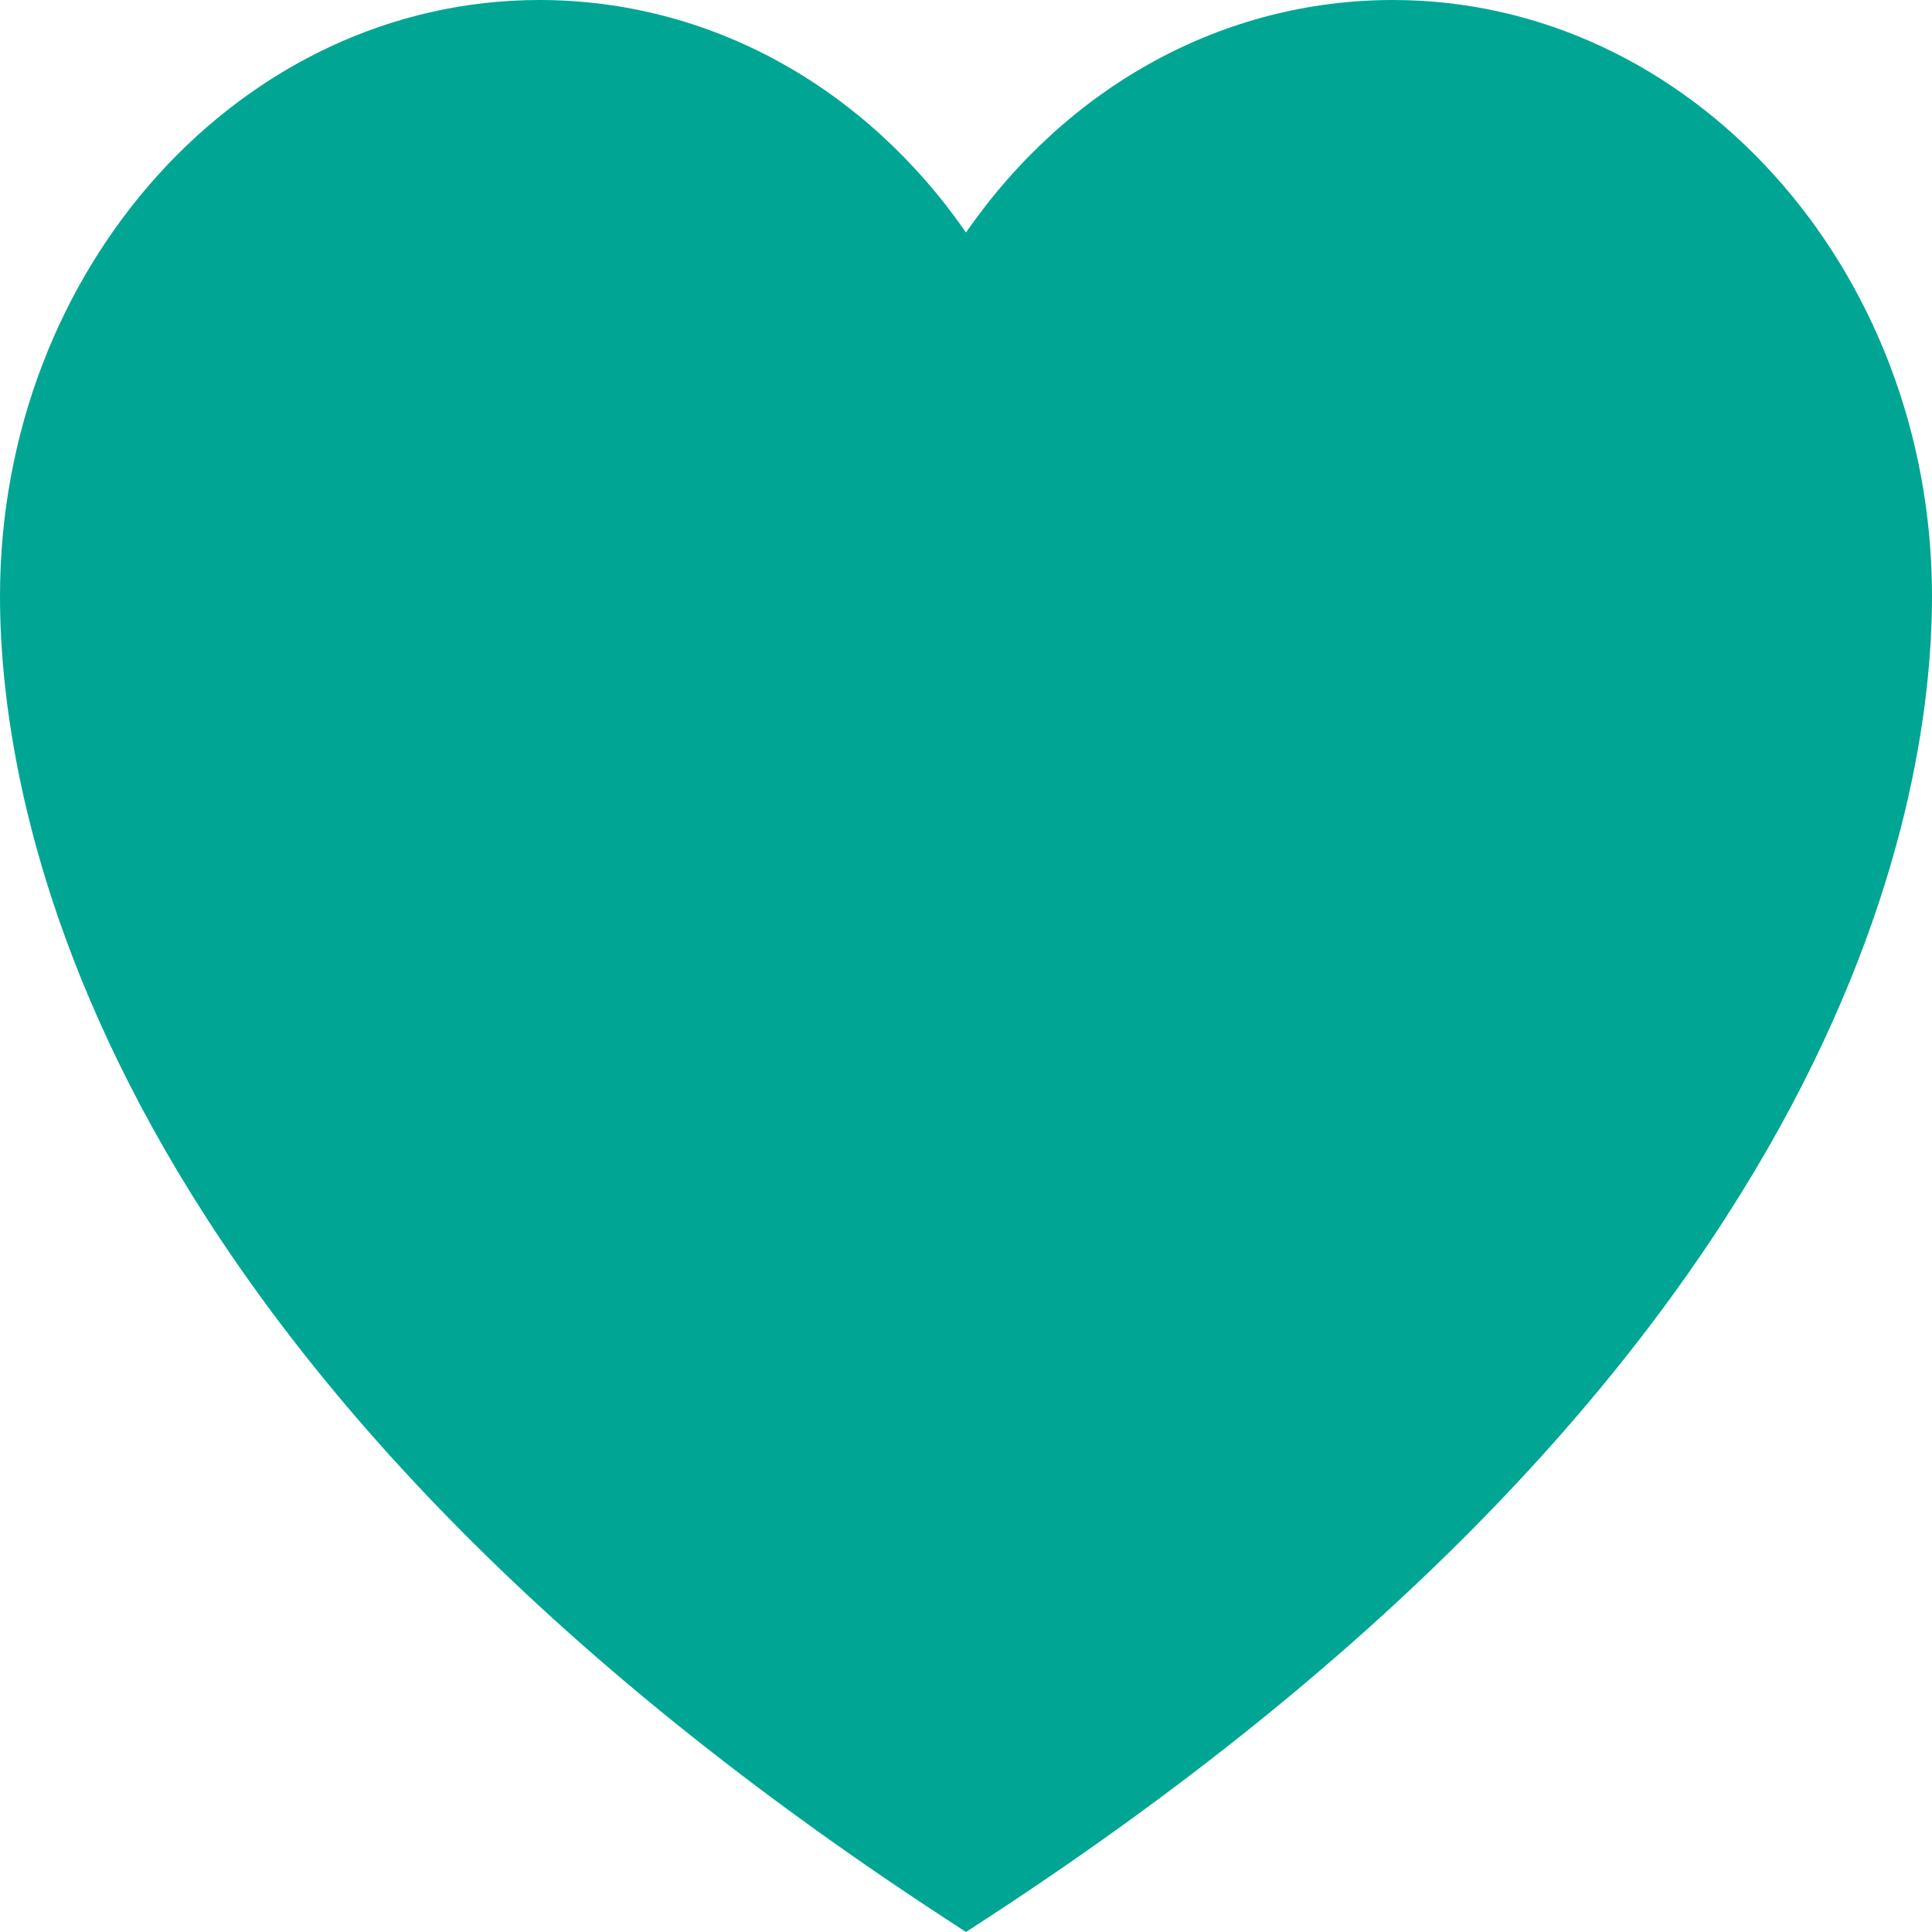 <!DOCTYPE svg PUBLIC "-//W3C//DTD SVG 1.1//EN" "http://www.w3.org/Graphics/SVG/1.1/DTD/svg11.dtd">
<!-- Uploaded to: SVG Repo, www.svgrepo.com, Transformed by: SVG Repo Mixer Tools -->
<svg fill="#00a693" height="800px" width="800px" version="1.1" id="Layer_1" xmlns="http://www.w3.org/2000/svg" xmlns:xlink="http://www.w3.org/1999/xlink" viewBox="0 0 472.615 472.615" xml:space="preserve">
<g id="SVGRepo_bgCarrier" stroke-width="0"/>
<g id="SVGRepo_tracerCarrier" stroke-linecap="round" stroke-linejoin="round"/>
<g id="SVGRepo_iconCarrier"> <g> <g> <path d="M340.756,0c-41.496,0-79.589,20.999-104.448,56.875C211.448,20.999,173.355,0,131.954,0C59.171,0,0,65.444,0,145.862 c0,51.885,22.496,187.107,231.109,323.363l5.199,3.39l5.199-3.39c208.612-136.257,231.109-271.478,231.109-323.363 C472.615,65.444,413.444,0,340.756,0z"/> </g> </g> </g>
</svg>